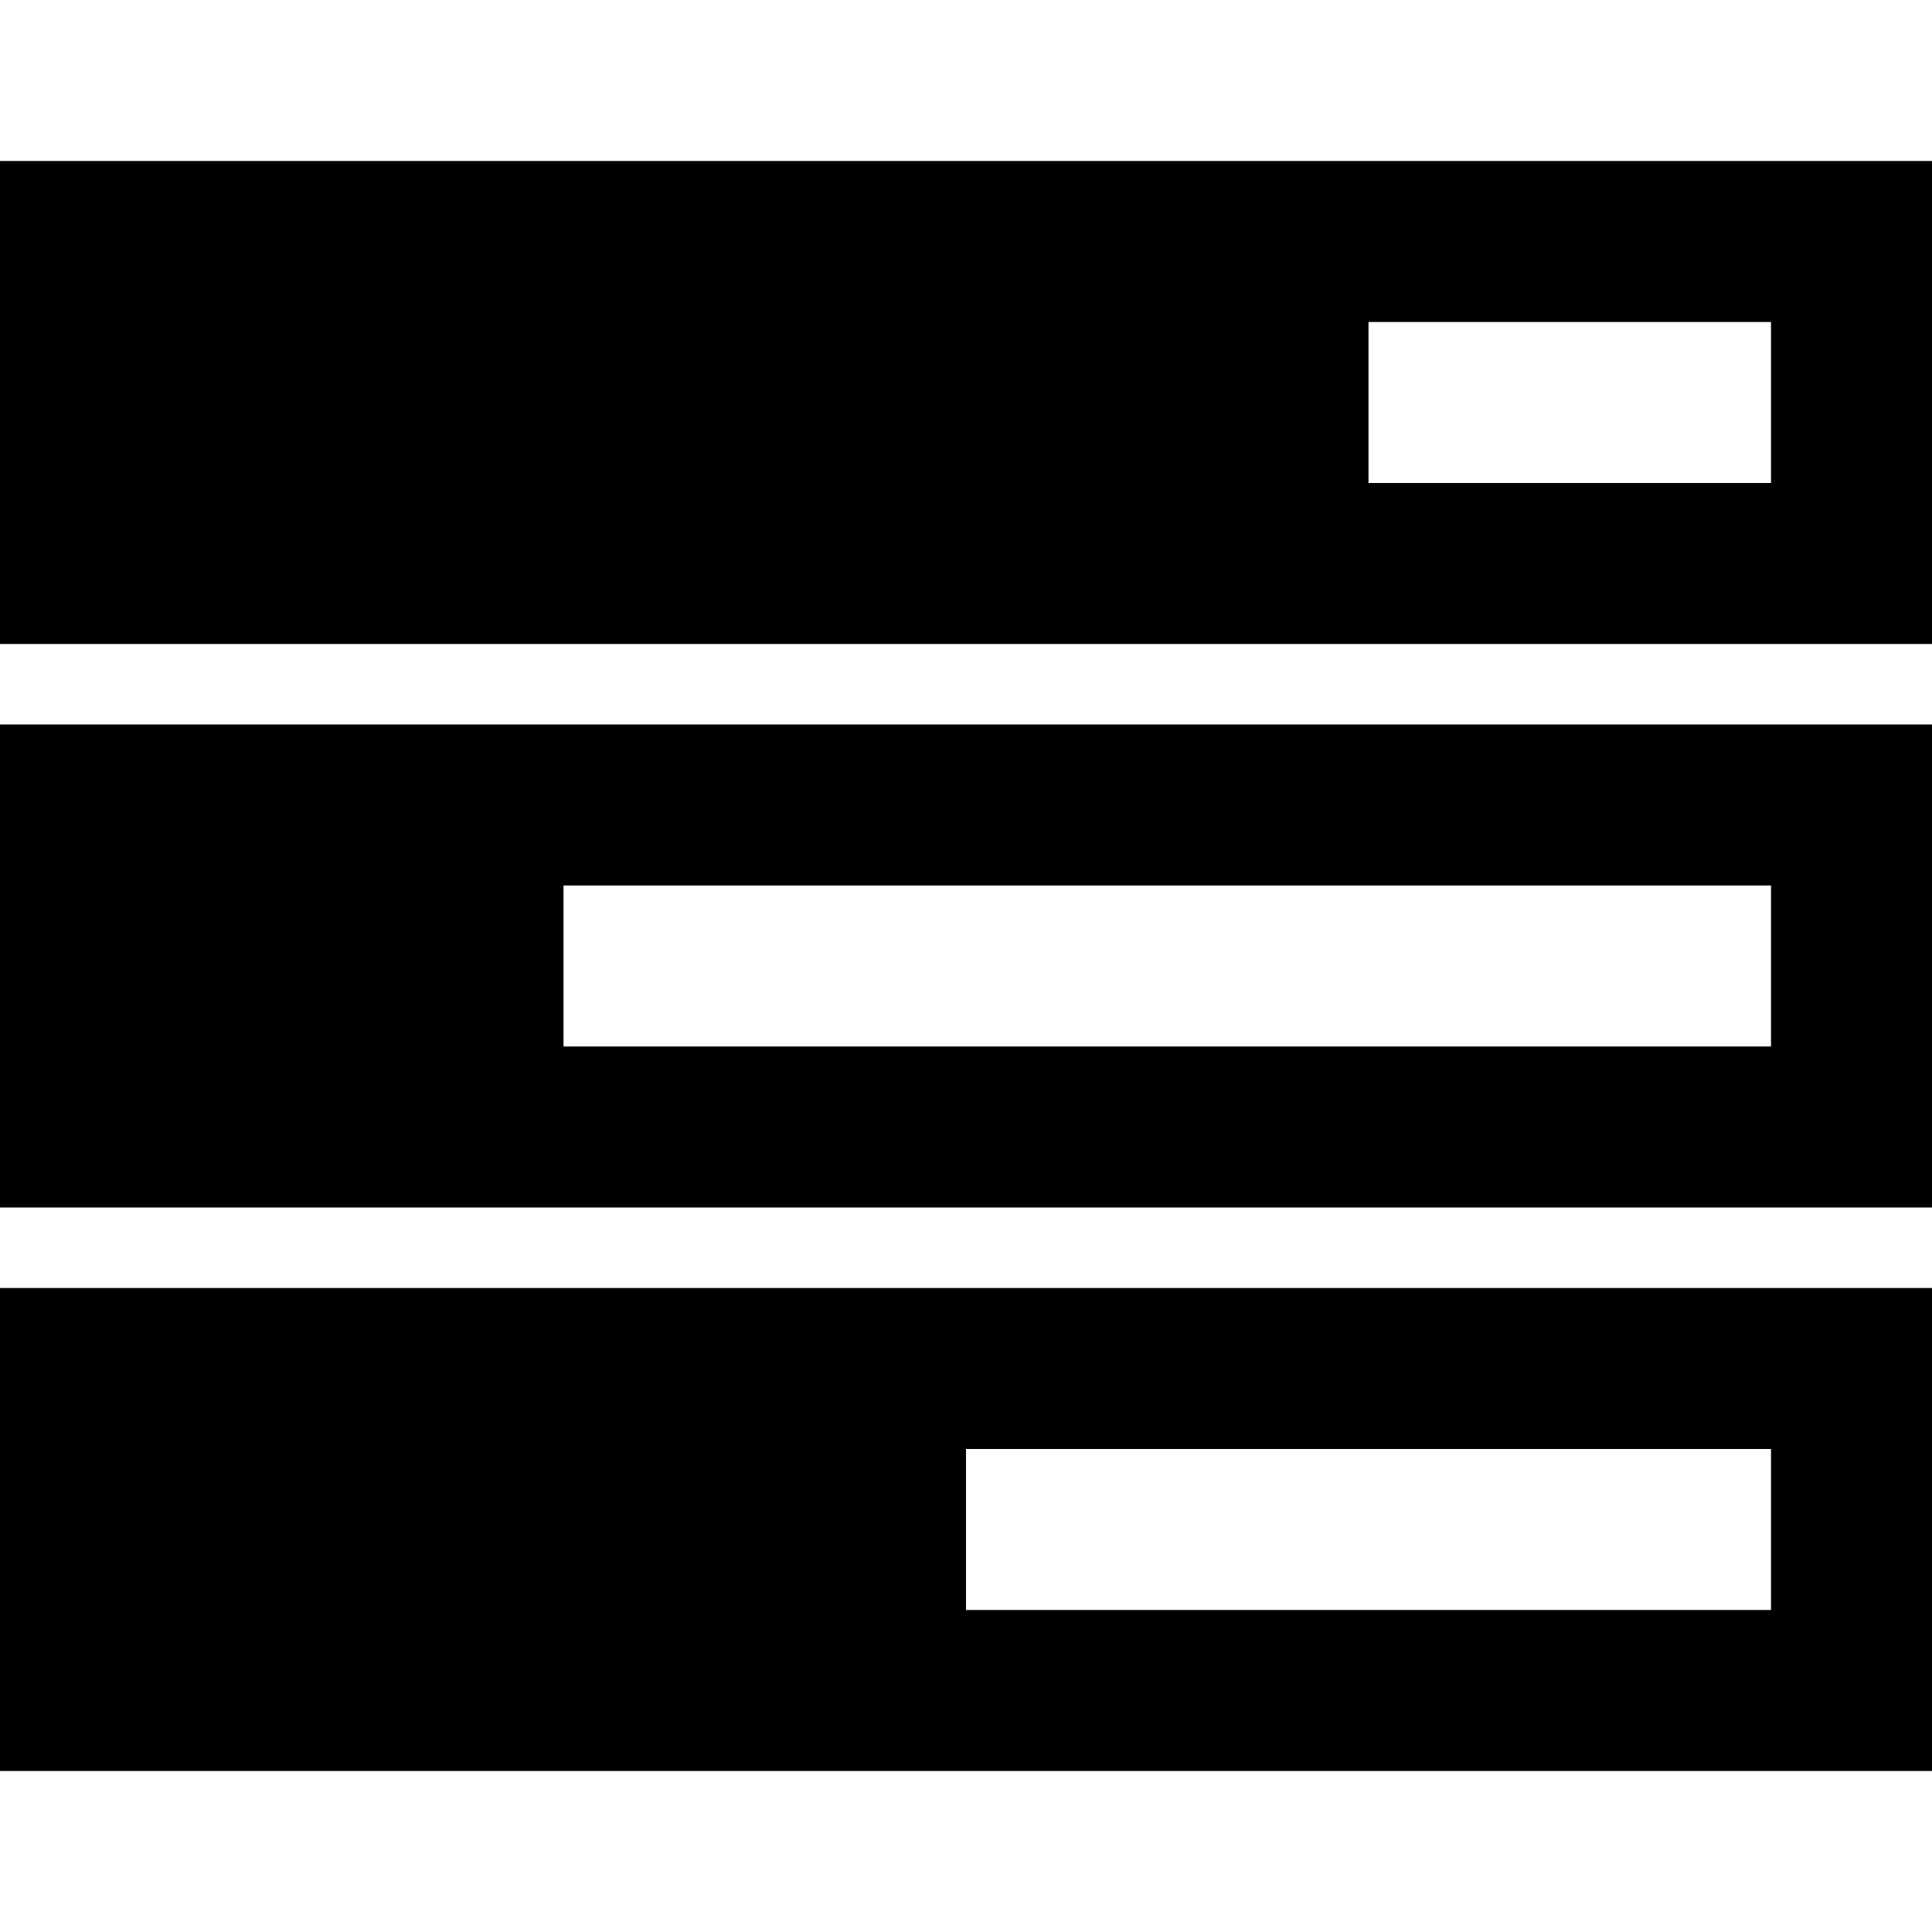 <svg stroke="currentColor" fill="currentColor" stroke-width="0" viewBox="0 0 24 24" style="font-size: 30px;" height="1em" width="1em" xmlns="http://www.w3.org/2000/svg"><path fill="none" stroke-width="2" d="M1,3 L23,3 L23,7 L1,7 L1,3 Z M1,10 L23,10 L23,14 L1,14 L1,10 Z M1,17 L23,17 L23,21 L1,21 L1,17 Z M1,4 L16,4 L16,6 L1,6 L1,4 Z M1,11 L6,11 L6,13 L1,13 L1,11 Z M1,18 L11,18 L11,20 L1,20 L1,18 Z"></path></svg>